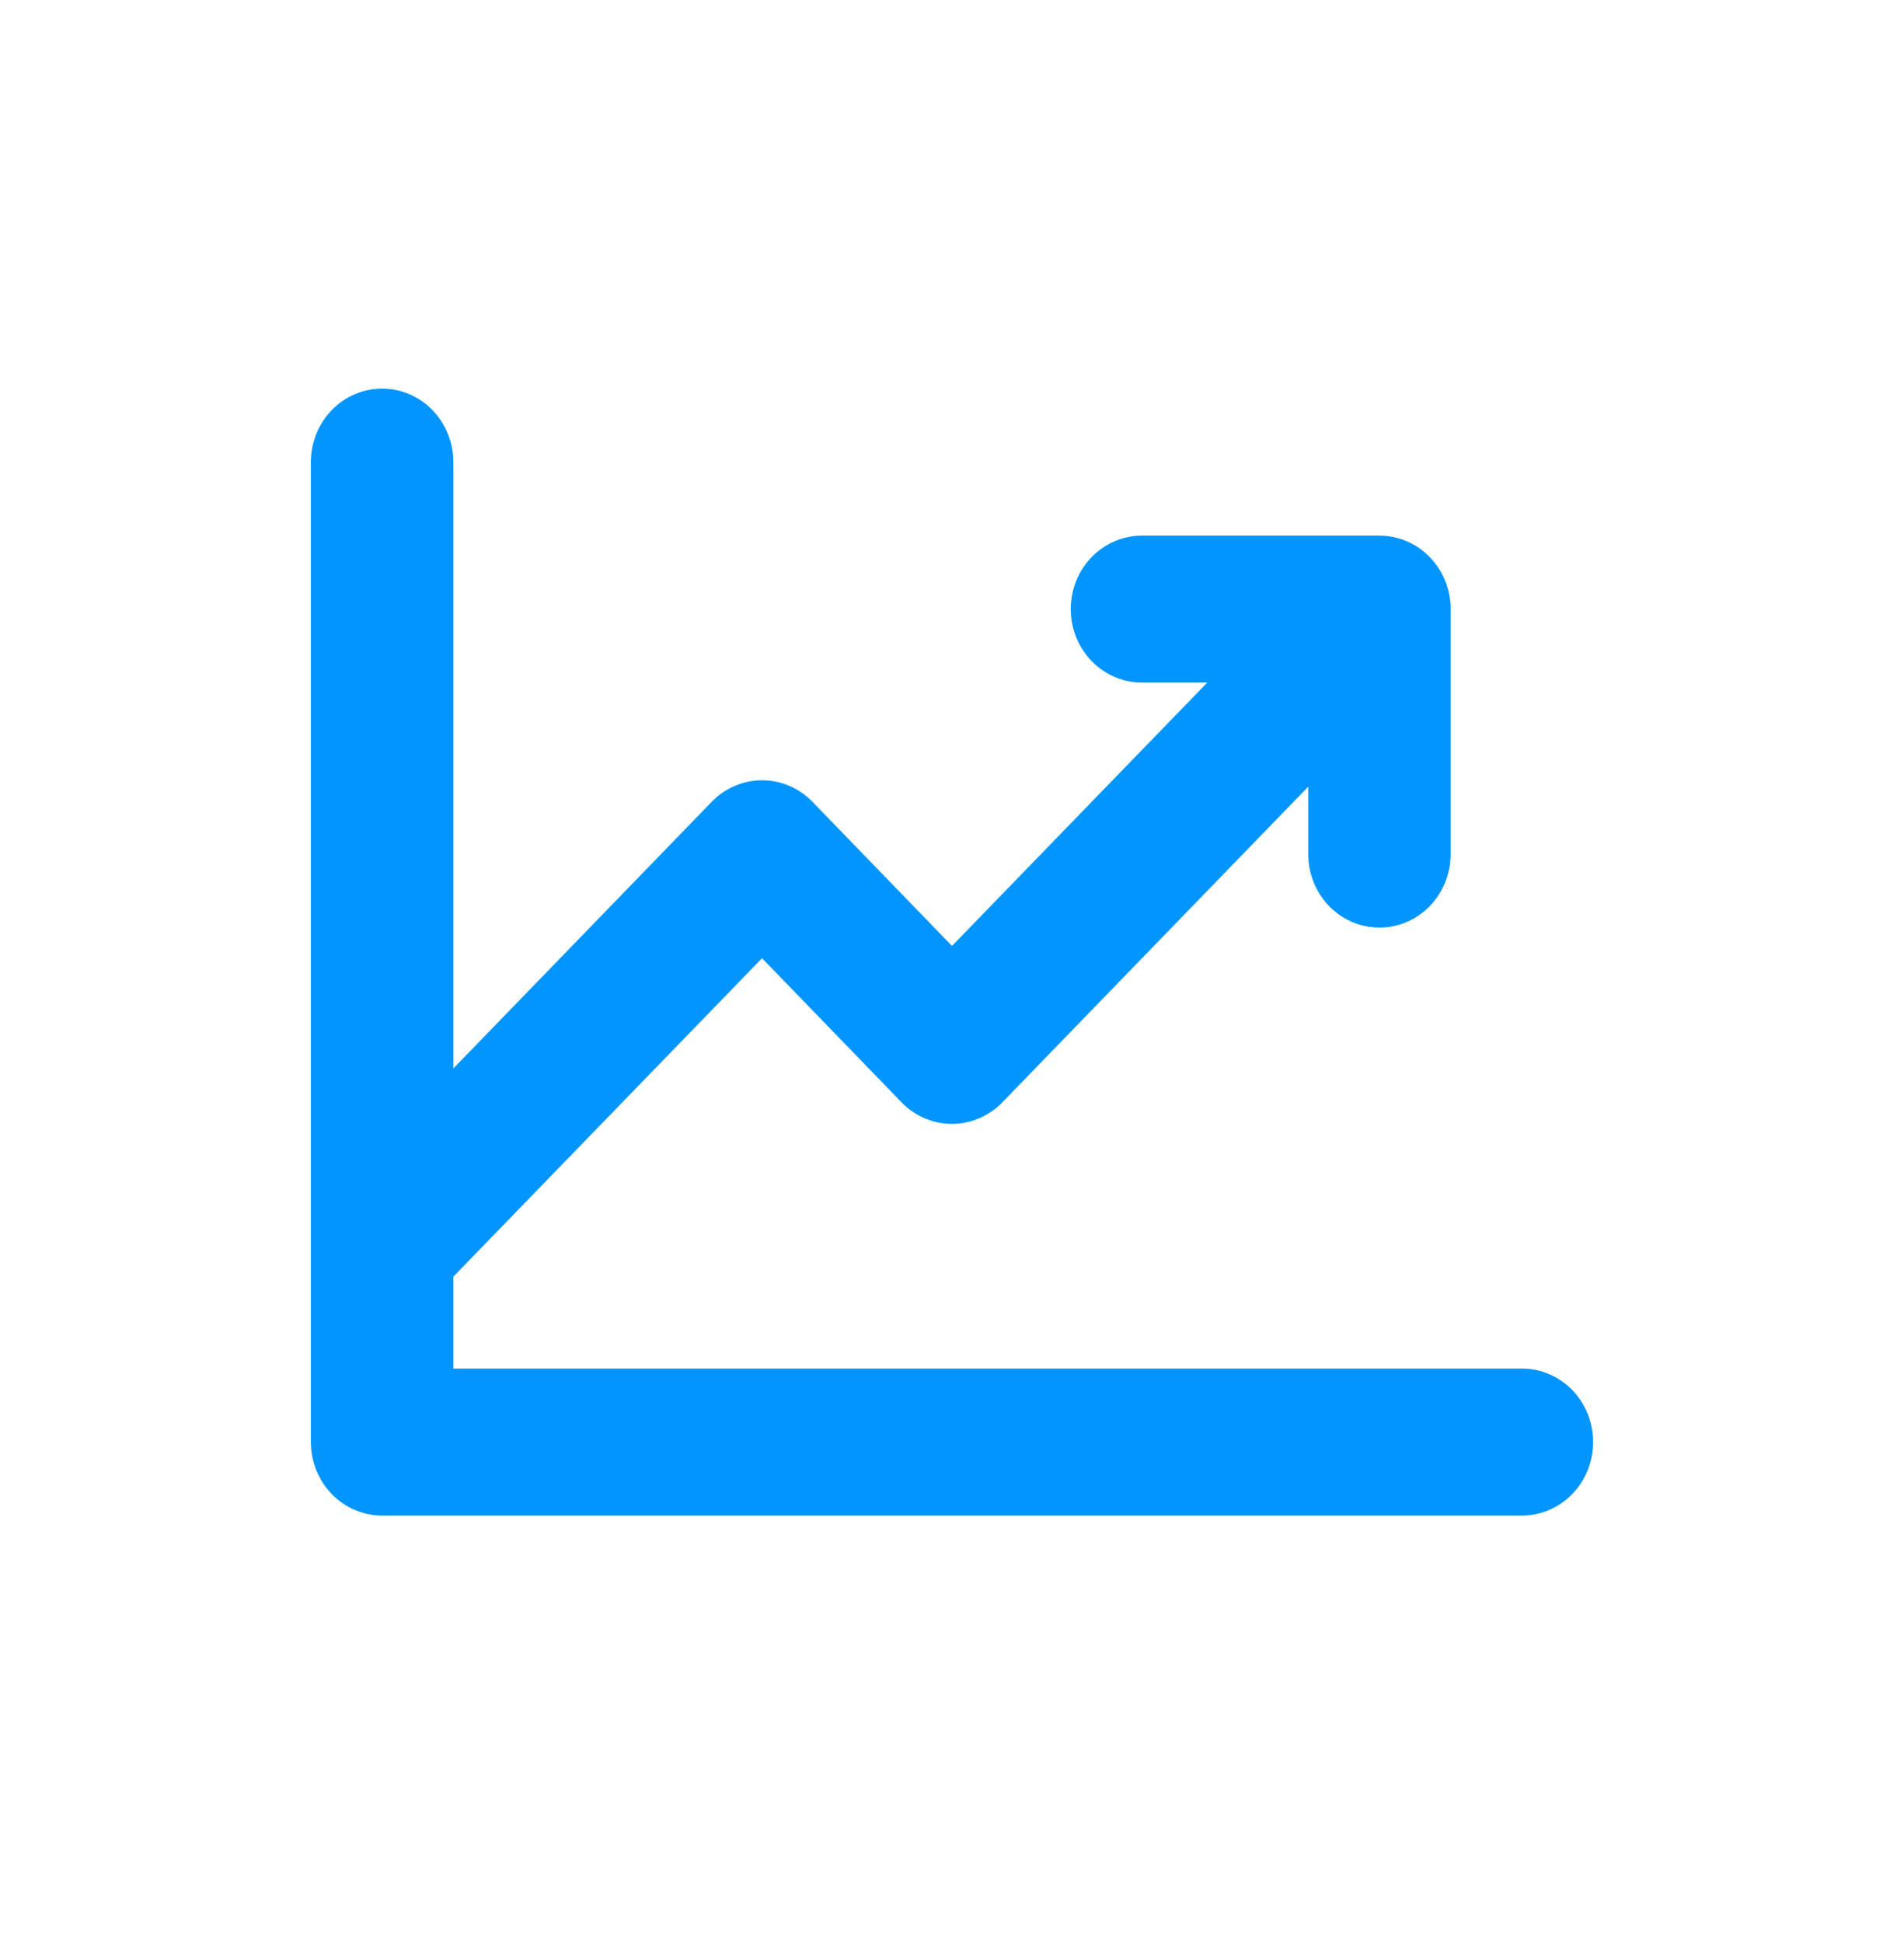 <?xml version="1.0" encoding="UTF-8"?> <svg xmlns="http://www.w3.org/2000/svg" width="49" height="50" viewBox="0 0 49 50" fill="none"><path d="M41 37.109C41 37.61 40.807 38.091 40.463 38.446C40.119 38.801 39.653 39 39.167 39H9.833C9.347 39 8.881 38.801 8.537 38.446C8.193 38.091 8 37.61 8 37.109V11.891C8 11.39 8.193 10.909 8.537 10.554C8.881 10.199 9.347 10 9.833 10C10.32 10 10.786 10.199 11.13 10.554C11.473 10.909 11.667 11.39 11.667 11.891V27.495L18.314 20.635C18.484 20.459 18.687 20.319 18.91 20.224C19.132 20.128 19.371 20.079 19.613 20.079C19.854 20.079 20.093 20.128 20.316 20.224C20.538 20.319 20.741 20.459 20.911 20.635L24.5 24.342L31.069 17.565H29.389C28.903 17.565 28.436 17.366 28.093 17.011C27.749 16.657 27.556 16.175 27.556 15.674C27.556 15.172 27.749 14.691 28.093 14.337C28.436 13.982 28.903 13.783 29.389 13.783H35.5C35.986 13.783 36.453 13.982 36.796 14.337C37.14 14.691 37.333 15.172 37.333 15.674V21.978C37.333 22.48 37.14 22.961 36.796 23.316C36.453 23.67 35.986 23.87 35.5 23.87C35.014 23.87 34.547 23.67 34.204 23.316C33.86 22.961 33.667 22.48 33.667 21.978V20.245L25.797 28.365C25.627 28.541 25.424 28.681 25.201 28.776C24.979 28.872 24.74 28.921 24.498 28.921C24.257 28.921 24.018 28.872 23.795 28.776C23.573 28.681 23.37 28.541 23.2 28.365L19.611 24.658L11.667 32.853V35.217H39.167C39.653 35.217 40.119 35.417 40.463 35.771C40.807 36.126 41 36.607 41 37.109Z" fill="#0095FF"></path></svg> 